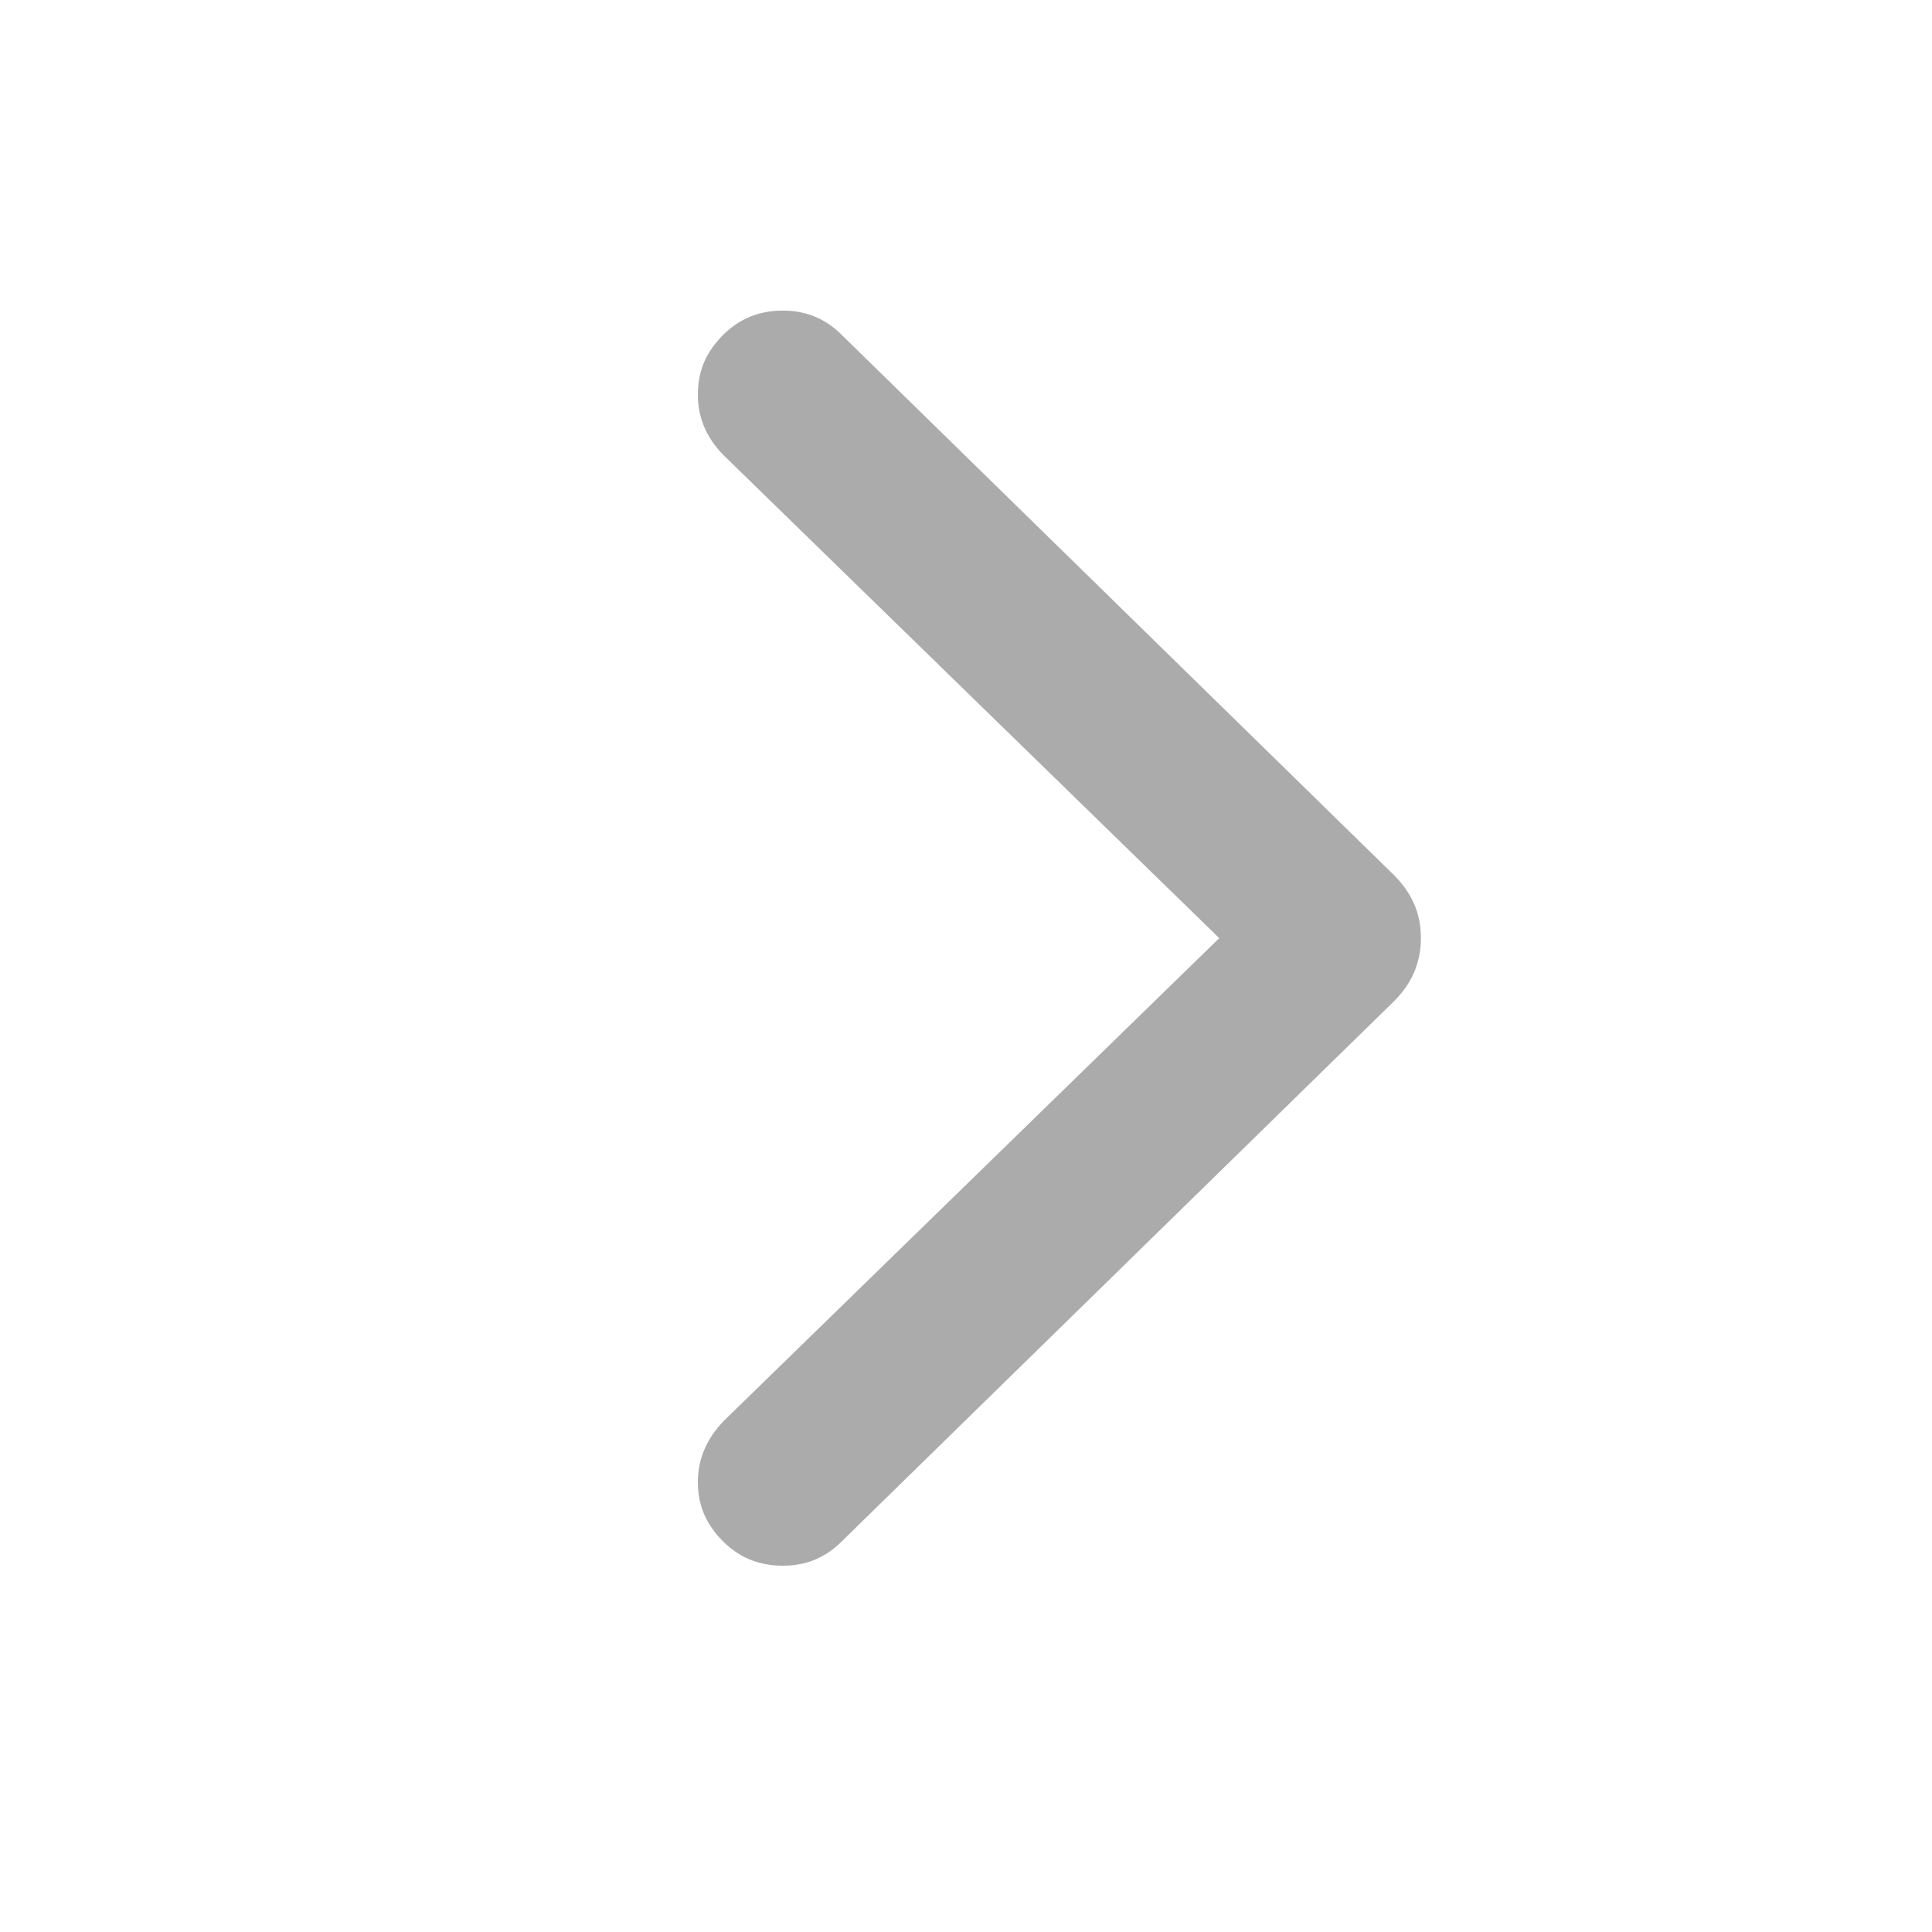 <svg width="24" height="24" viewBox="0 0 24 24" fill="none" xmlns="http://www.w3.org/2000/svg">
<path d="M17.651 11.654C17.651 11.807 17.622 11.95 17.564 12.085C17.505 12.22 17.414 12.346 17.291 12.463L10.453 19.151C10.254 19.351 10.011 19.45 9.724 19.45C9.524 19.45 9.346 19.403 9.188 19.31C9.035 19.216 8.909 19.09 8.81 18.932C8.716 18.779 8.669 18.606 8.669 18.413C8.669 18.126 8.777 17.871 8.994 17.648L15.146 11.654L8.994 5.66C8.777 5.443 8.669 5.191 8.669 4.904C8.669 4.705 8.716 4.529 8.81 4.377C8.909 4.219 9.035 4.093 9.188 3.999C9.346 3.905 9.524 3.858 9.724 3.858C10.011 3.858 10.254 3.958 10.453 4.157L17.291 10.846C17.414 10.963 17.505 11.089 17.564 11.224C17.622 11.352 17.651 11.496 17.651 11.654Z" fill="#747474" fill-opacity="0.6"/>
</svg>
